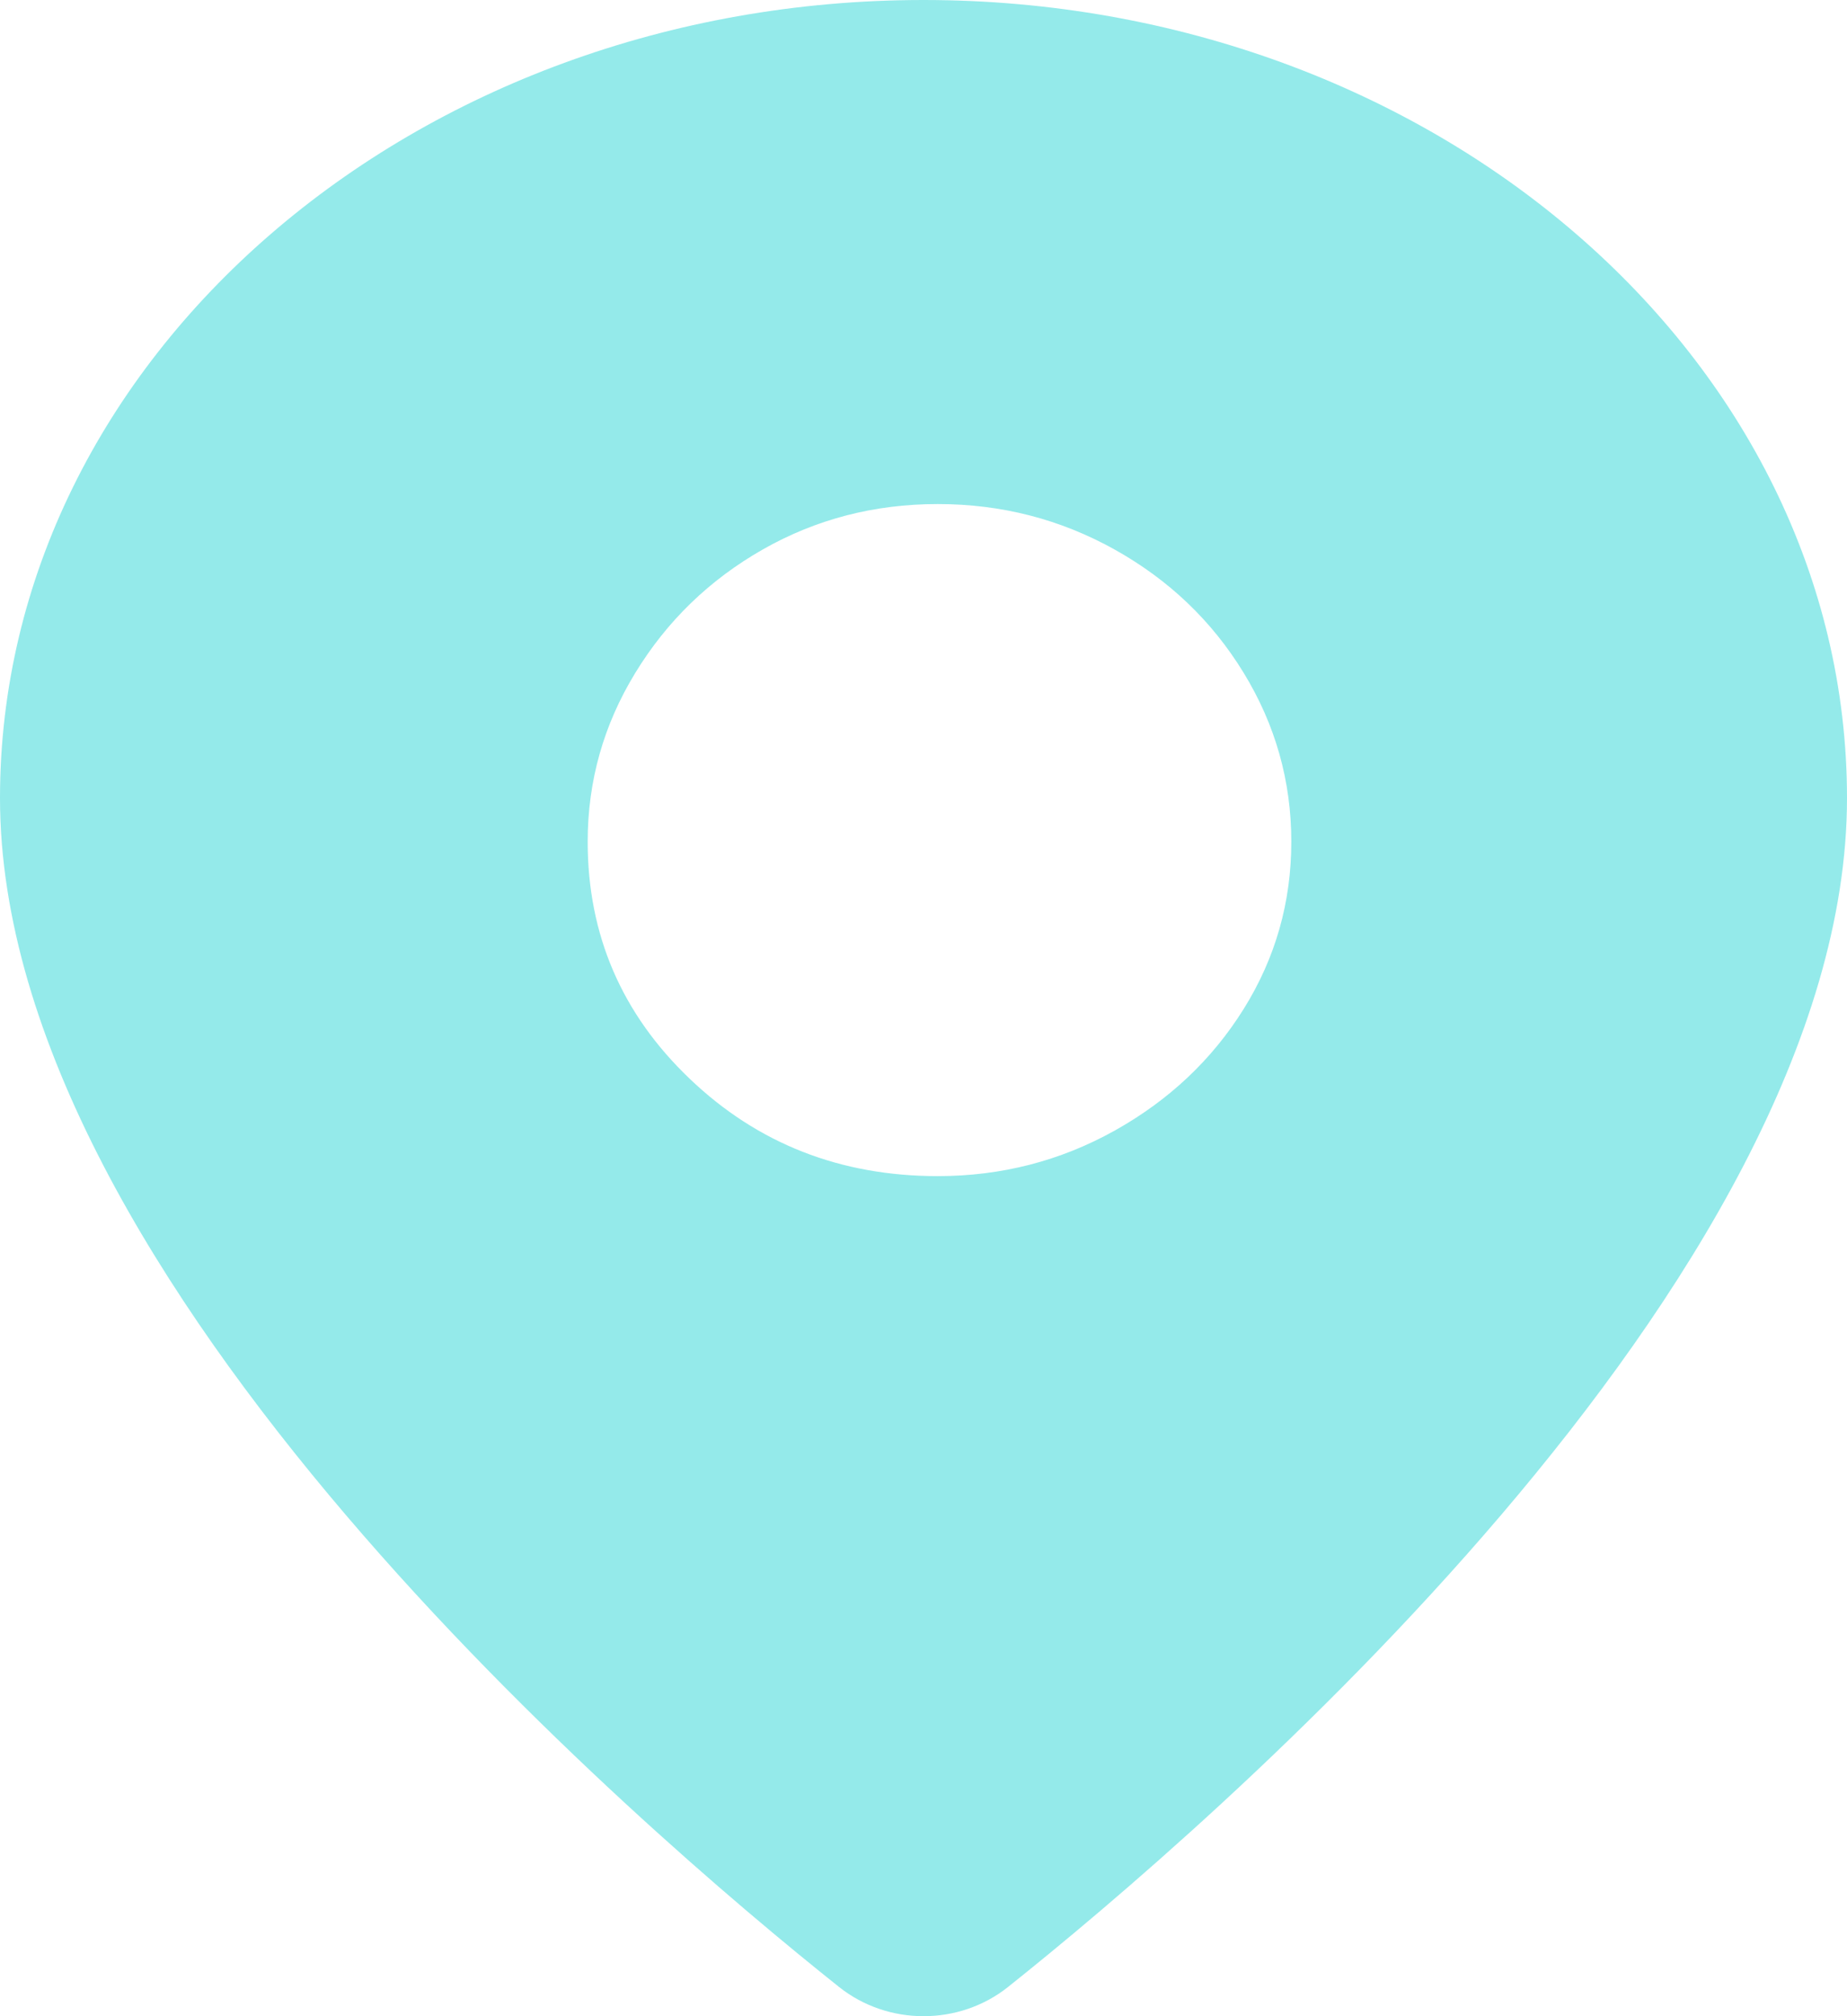 <?xml version="1.0" encoding="utf-8"?>
<svg width="22px" height="24px" viewBox="0 0 22 24" version="1.1" xmlns:xlink="http://www.w3.org/1999/xlink" xmlns="http://www.w3.org/2000/svg">
  <defs>
    <path d="M0 9.5C0 4.262 4.934 0 11 0C17.066 0 22 4.262 22 9.5C22 15.246 14.352 21.784 12.007 23.652C11.424 24.116 10.577 24.116 9.994 23.652C7.648 21.785 0 15.248 0 9.5ZM13.276 13.459C12.628 13.82 11.926 14 11.17 14C10.01 14 9.024 13.614 8.215 12.841C7.405 12.068 7 11.127 7 10.019C7 9.298 7.189 8.628 7.567 8.01C7.945 7.391 8.451 6.902 9.085 6.541C9.719 6.18 10.415 6 11.17 6C11.926 6 12.628 6.18 13.276 6.541C13.923 6.902 14.436 7.391 14.814 8.01C15.192 8.628 15.381 9.298 15.381 10.019C15.381 10.741 15.192 11.404 14.814 12.01C14.436 12.615 13.923 13.098 13.276 13.459Z" id="path_1" />
    <clipPath id="mask_1">
      <use xlink:href="#path_1" />
    </clipPath>
  </defs>
  <g id="Icon--Pin--Location">
    <path d="M0 9.5C0 4.262 4.934 0 11 0C17.066 0 22 4.262 22 9.5C22 15.246 14.352 21.784 12.007 23.652C11.424 24.116 10.577 24.116 9.994 23.652C7.648 21.785 0 15.248 0 9.5ZM13.276 13.459C12.628 13.82 11.926 14 11.17 14C10.01 14 9.024 13.614 8.215 12.841C7.405 12.068 7 11.127 7 10.019C7 9.298 7.189 8.628 7.567 8.01C7.945 7.391 8.451 6.902 9.085 6.541C9.719 6.18 10.415 6 11.17 6C11.926 6 12.628 6.18 13.276 6.541C13.923 6.902 14.436 7.391 14.814 8.01C15.192 8.628 15.381 9.298 15.381 10.019C15.381 10.741 15.192 11.404 14.814 12.01C14.436 12.615 13.923 13.098 13.276 13.459Z" id="↳Color" fill="#94EAEA" fill-rule="evenodd" stroke="none" />
  </g>
</svg>

